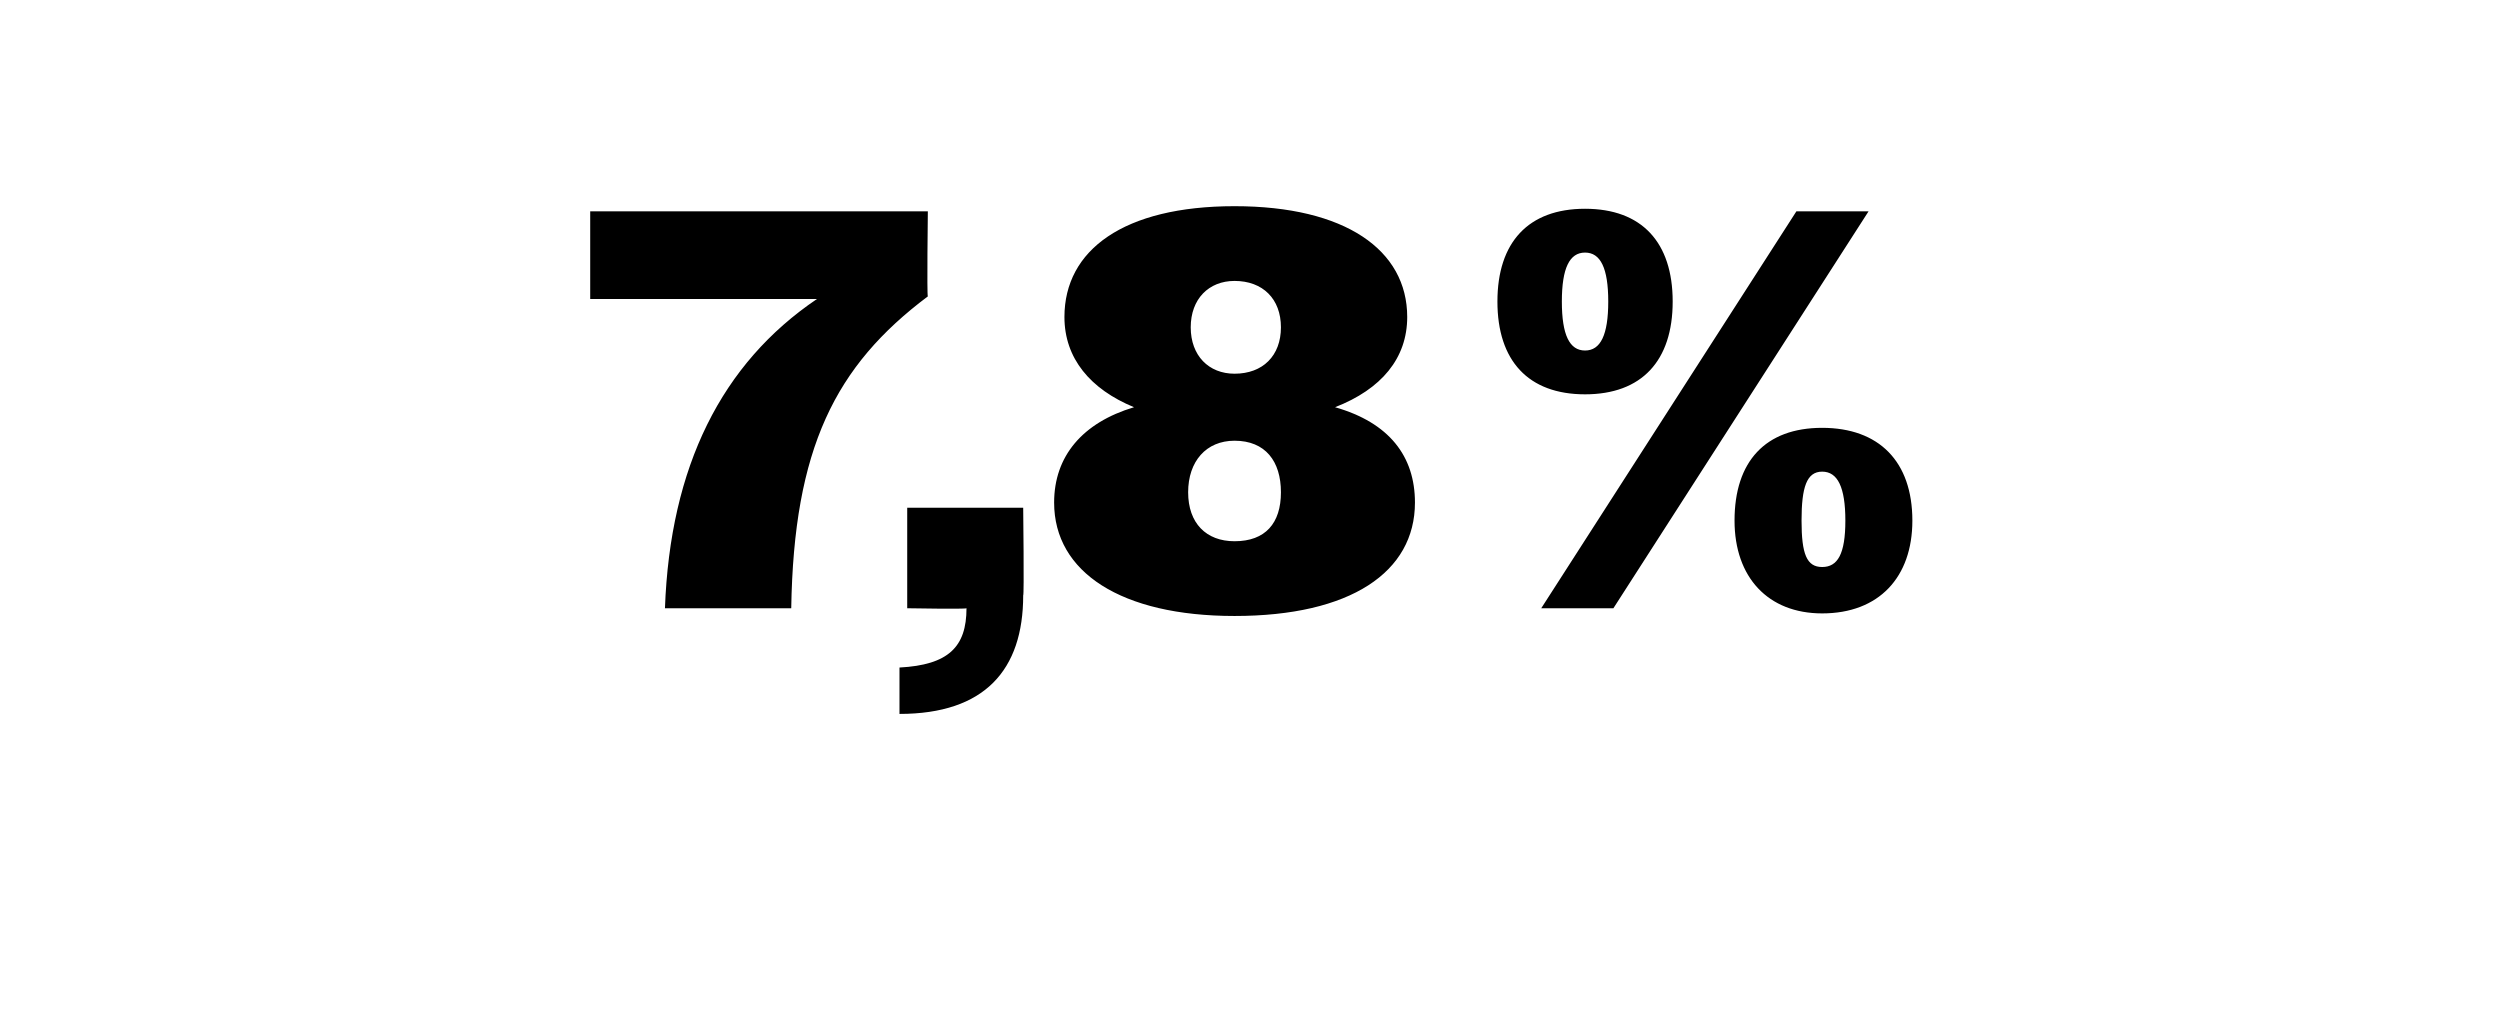 <?xml version="1.0" standalone="no"?><!DOCTYPE svg PUBLIC "-//W3C//DTD SVG 1.1//EN" "http://www.w3.org/Graphics/SVG/1.1/DTD/svg11.dtd"><svg xmlns="http://www.w3.org/2000/svg" version="1.1" width="97px" height="39.8px" viewBox="0 -1 97 39.8" style="top:-1px">  <desc>7,8%</desc>  <defs/>  <g id="Polygon116774">    <path d="M 31.7 10.6 C 31.74 10.6 22.9 10.6 22.9 10.6 L 22.9 7.2 L 36 7.2 C 36 7.2 35.96 10.47 36 10.5 C 32.4 13.2 30.8 16.4 30.7 22.6 C 30.7 22.6 25.8 22.6 25.8 22.6 C 26 17.1 28 13.1 31.7 10.6 Z M 34.9 24.9 C 36.8 24.8 37.5 24.1 37.5 22.6 C 37.48 22.64 35.2 22.6 35.2 22.6 L 35.2 18.7 L 39.7 18.7 C 39.7 18.7 39.74 22.13 39.7 22.1 C 39.7 25 38.2 26.7 34.9 26.7 C 34.9 26.7 34.9 24.9 34.9 24.9 Z M 40.9 18.5 C 40.9 16.7 42 15.4 44 14.8 C 42.3 14.1 41.3 12.9 41.3 11.3 C 41.3 8.7 43.6 7 47.9 7 C 52.2 7 54.6 8.7 54.6 11.3 C 54.6 12.9 53.6 14.1 51.8 14.8 C 53.9 15.4 54.9 16.7 54.9 18.5 C 54.9 21.2 52.4 22.9 47.9 22.9 C 43.5 22.9 40.9 21.2 40.9 18.5 Z M 49.7 11.7 C 49.7 10.6 49 9.9 47.9 9.9 C 46.9 9.9 46.2 10.6 46.2 11.7 C 46.2 12.8 46.9 13.5 47.9 13.5 C 49 13.5 49.7 12.8 49.7 11.7 Z M 49.7 18.1 C 49.7 16.9 49.1 16.1 47.9 16.1 C 46.8 16.1 46.1 16.9 46.1 18.1 C 46.1 19.3 46.8 20 47.9 20 C 49.1 20 49.7 19.3 49.7 18.1 Z M 69.7 7.2 L 72.5 7.2 L 62.6 22.6 L 59.8 22.6 L 69.7 7.2 Z M 58.1 10.7 C 58.1 8.4 59.3 7.1 61.5 7.1 C 63.7 7.1 64.9 8.4 64.9 10.7 C 64.9 13 63.7 14.3 61.5 14.3 C 59.3 14.3 58.1 13 58.1 10.7 Z M 62.4 10.7 C 62.4 9.4 62.1 8.8 61.5 8.8 C 60.9 8.8 60.6 9.4 60.6 10.7 C 60.6 12 60.9 12.6 61.5 12.6 C 62.1 12.6 62.4 12 62.4 10.7 Z M 67.3 19.2 C 67.3 16.9 68.5 15.6 70.7 15.6 C 72.9 15.6 74.2 16.9 74.2 19.2 C 74.2 21.4 72.9 22.8 70.7 22.8 C 68.6 22.8 67.3 21.4 67.3 19.2 Z M 71.6 19.2 C 71.6 17.9 71.3 17.3 70.7 17.3 C 70.1 17.3 69.9 17.9 69.9 19.2 C 69.9 20.5 70.1 21 70.7 21 C 71.3 21 71.6 20.5 71.6 19.2 Z " stroke="none" fill="#000"/>  </g></svg>